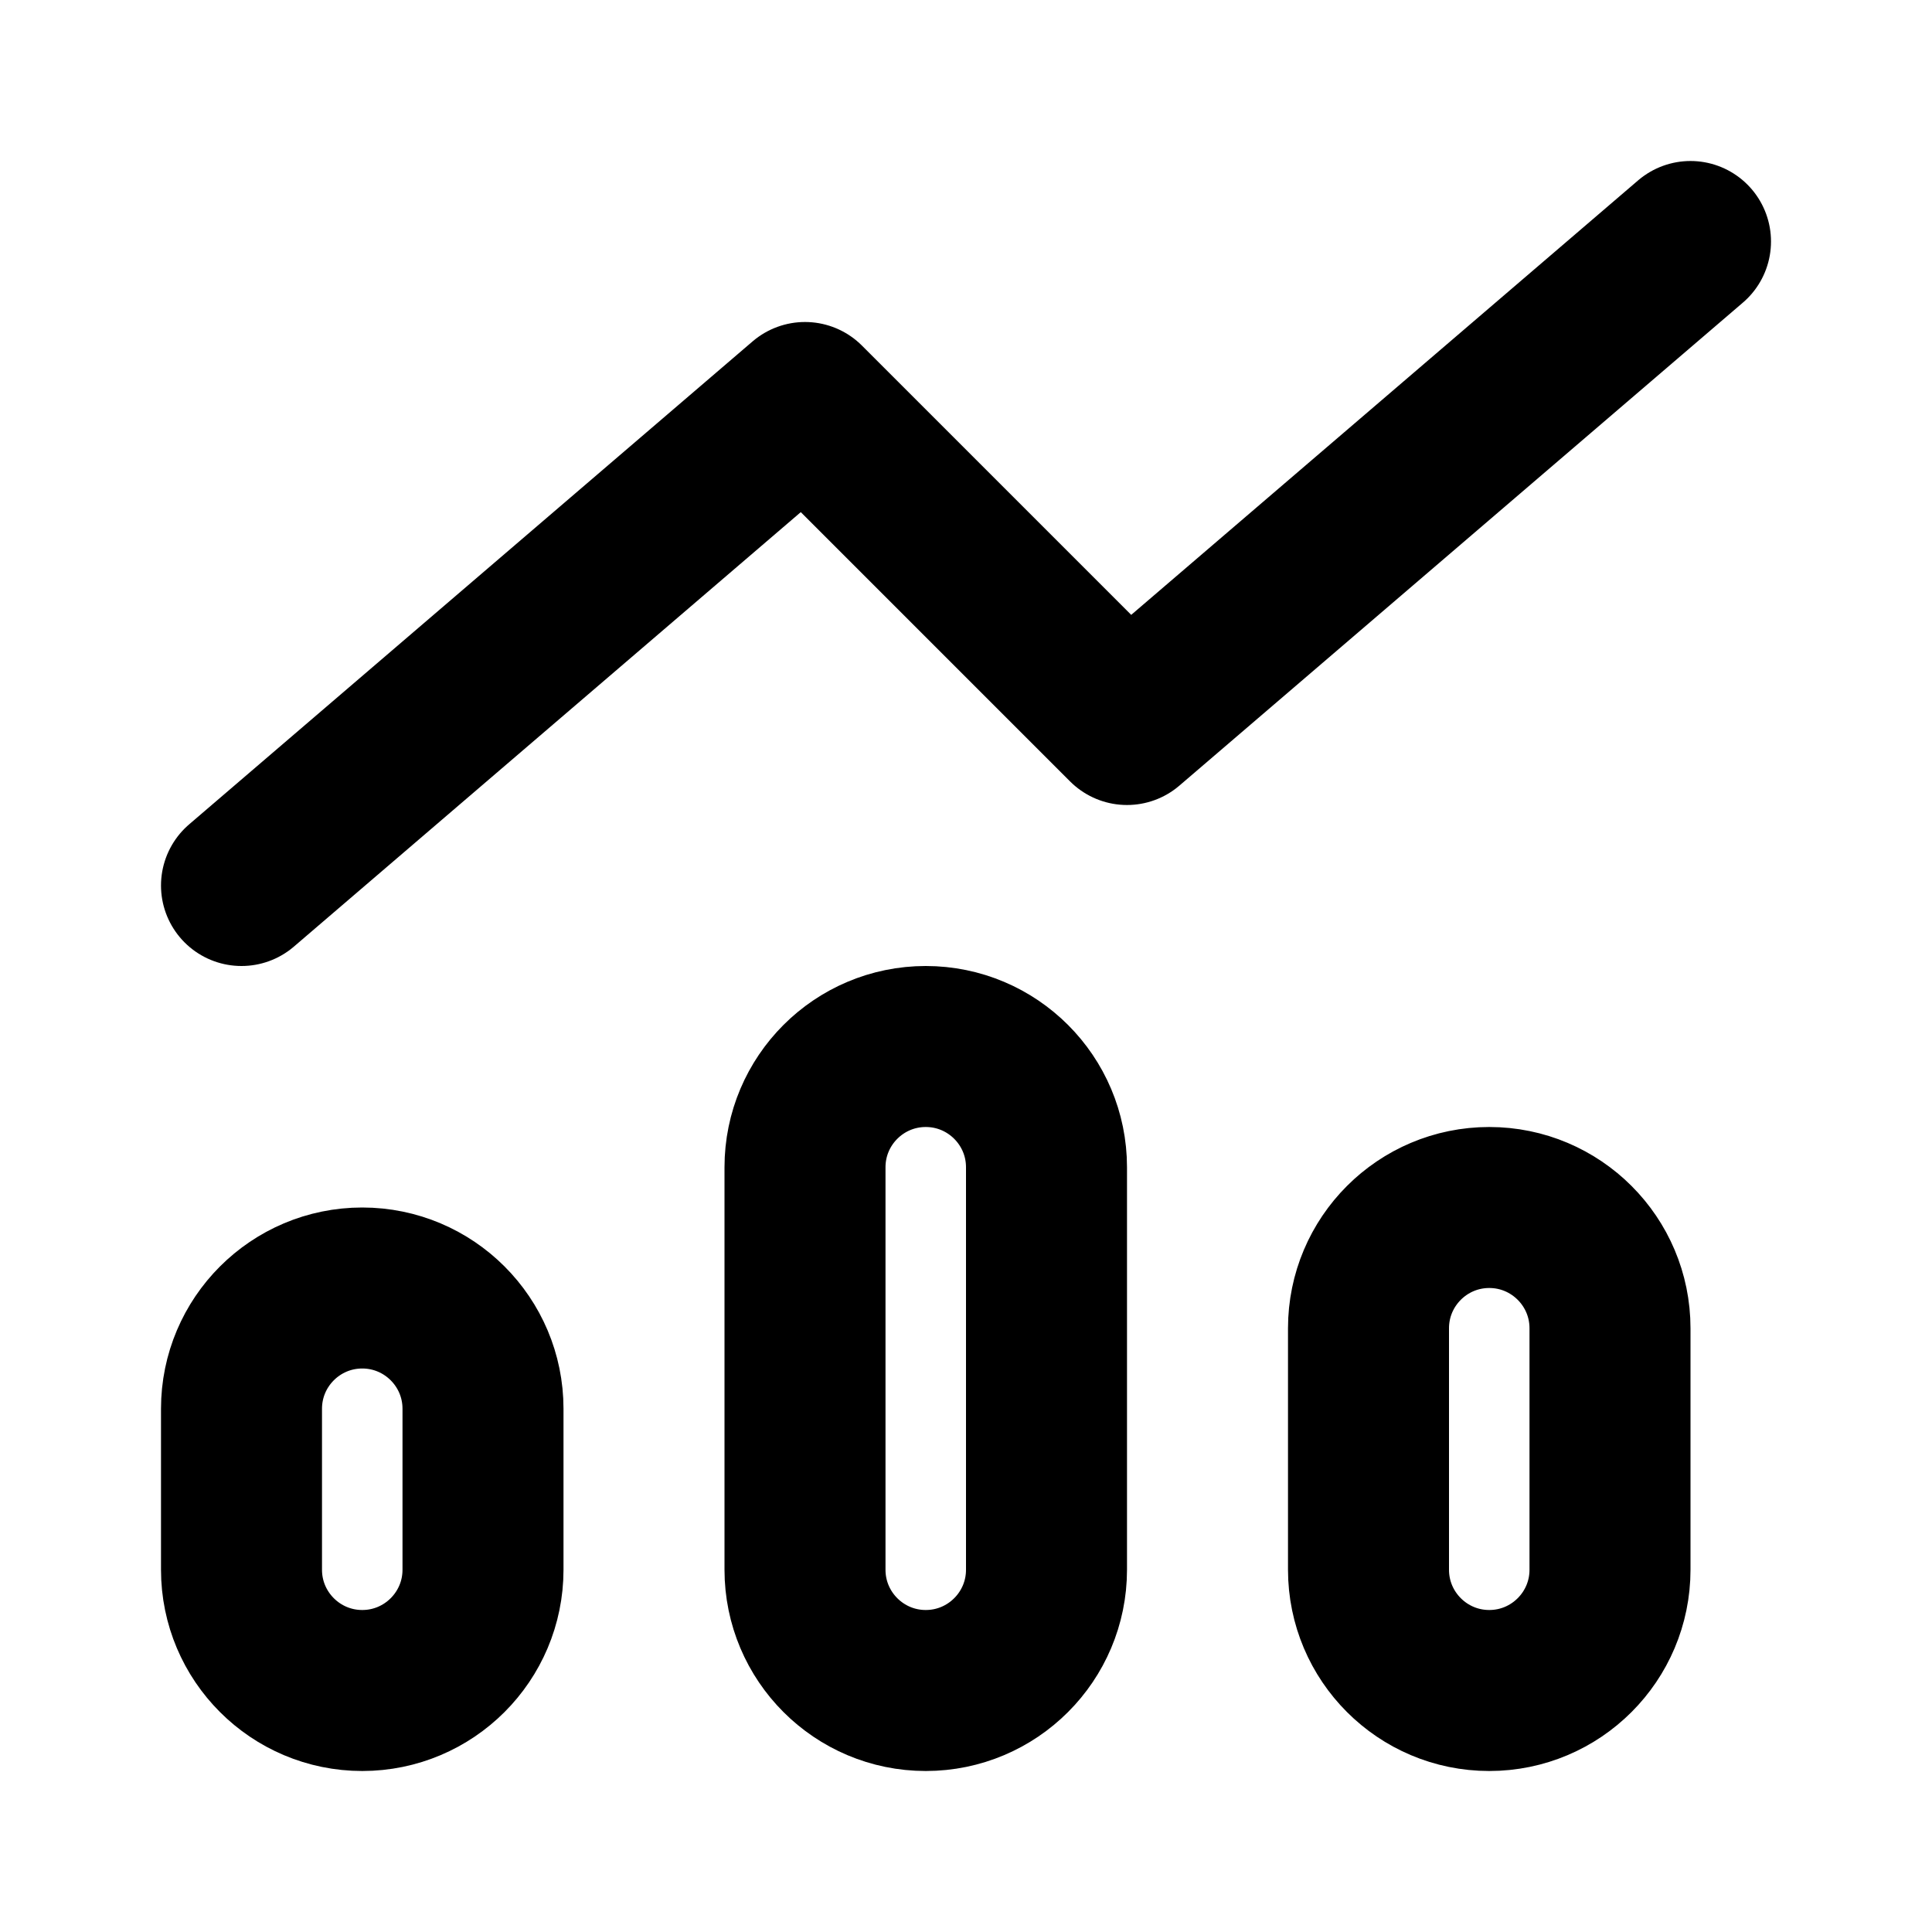 <svg xmlns="http://www.w3.org/2000/svg" fill="none" viewBox="0 0 24 24" height="800px" width="800px">
<path stroke-linejoin="round" stroke-linecap="round" stroke-width="2" stroke="#000000" d="M21 3L14 9L10 5L3 11M4.5 21C3.672 21 3 20.328 3 19.5V17.5C3 16.672 3.672 16 4.5 16C5.328 16 6 16.672 6 17.5V19.5C6 20.328 5.328 21 4.5 21ZM11.5 21C10.672 21 10 20.328 10 19.5V14.5C10 13.672 10.672 13 11.5 13C12.328 13 13 13.672 13 14.5V19.5C13 20.328 12.328 21 11.5 21ZM18.5 21C17.672 21 17 20.328 17 19.5V16.5C17 15.672 17.672 15 18.5 15C19.328 15 20 15.672 20 16.5V19.5C20 20.328 19.328 21 18.5 21Z"></path>
</svg>